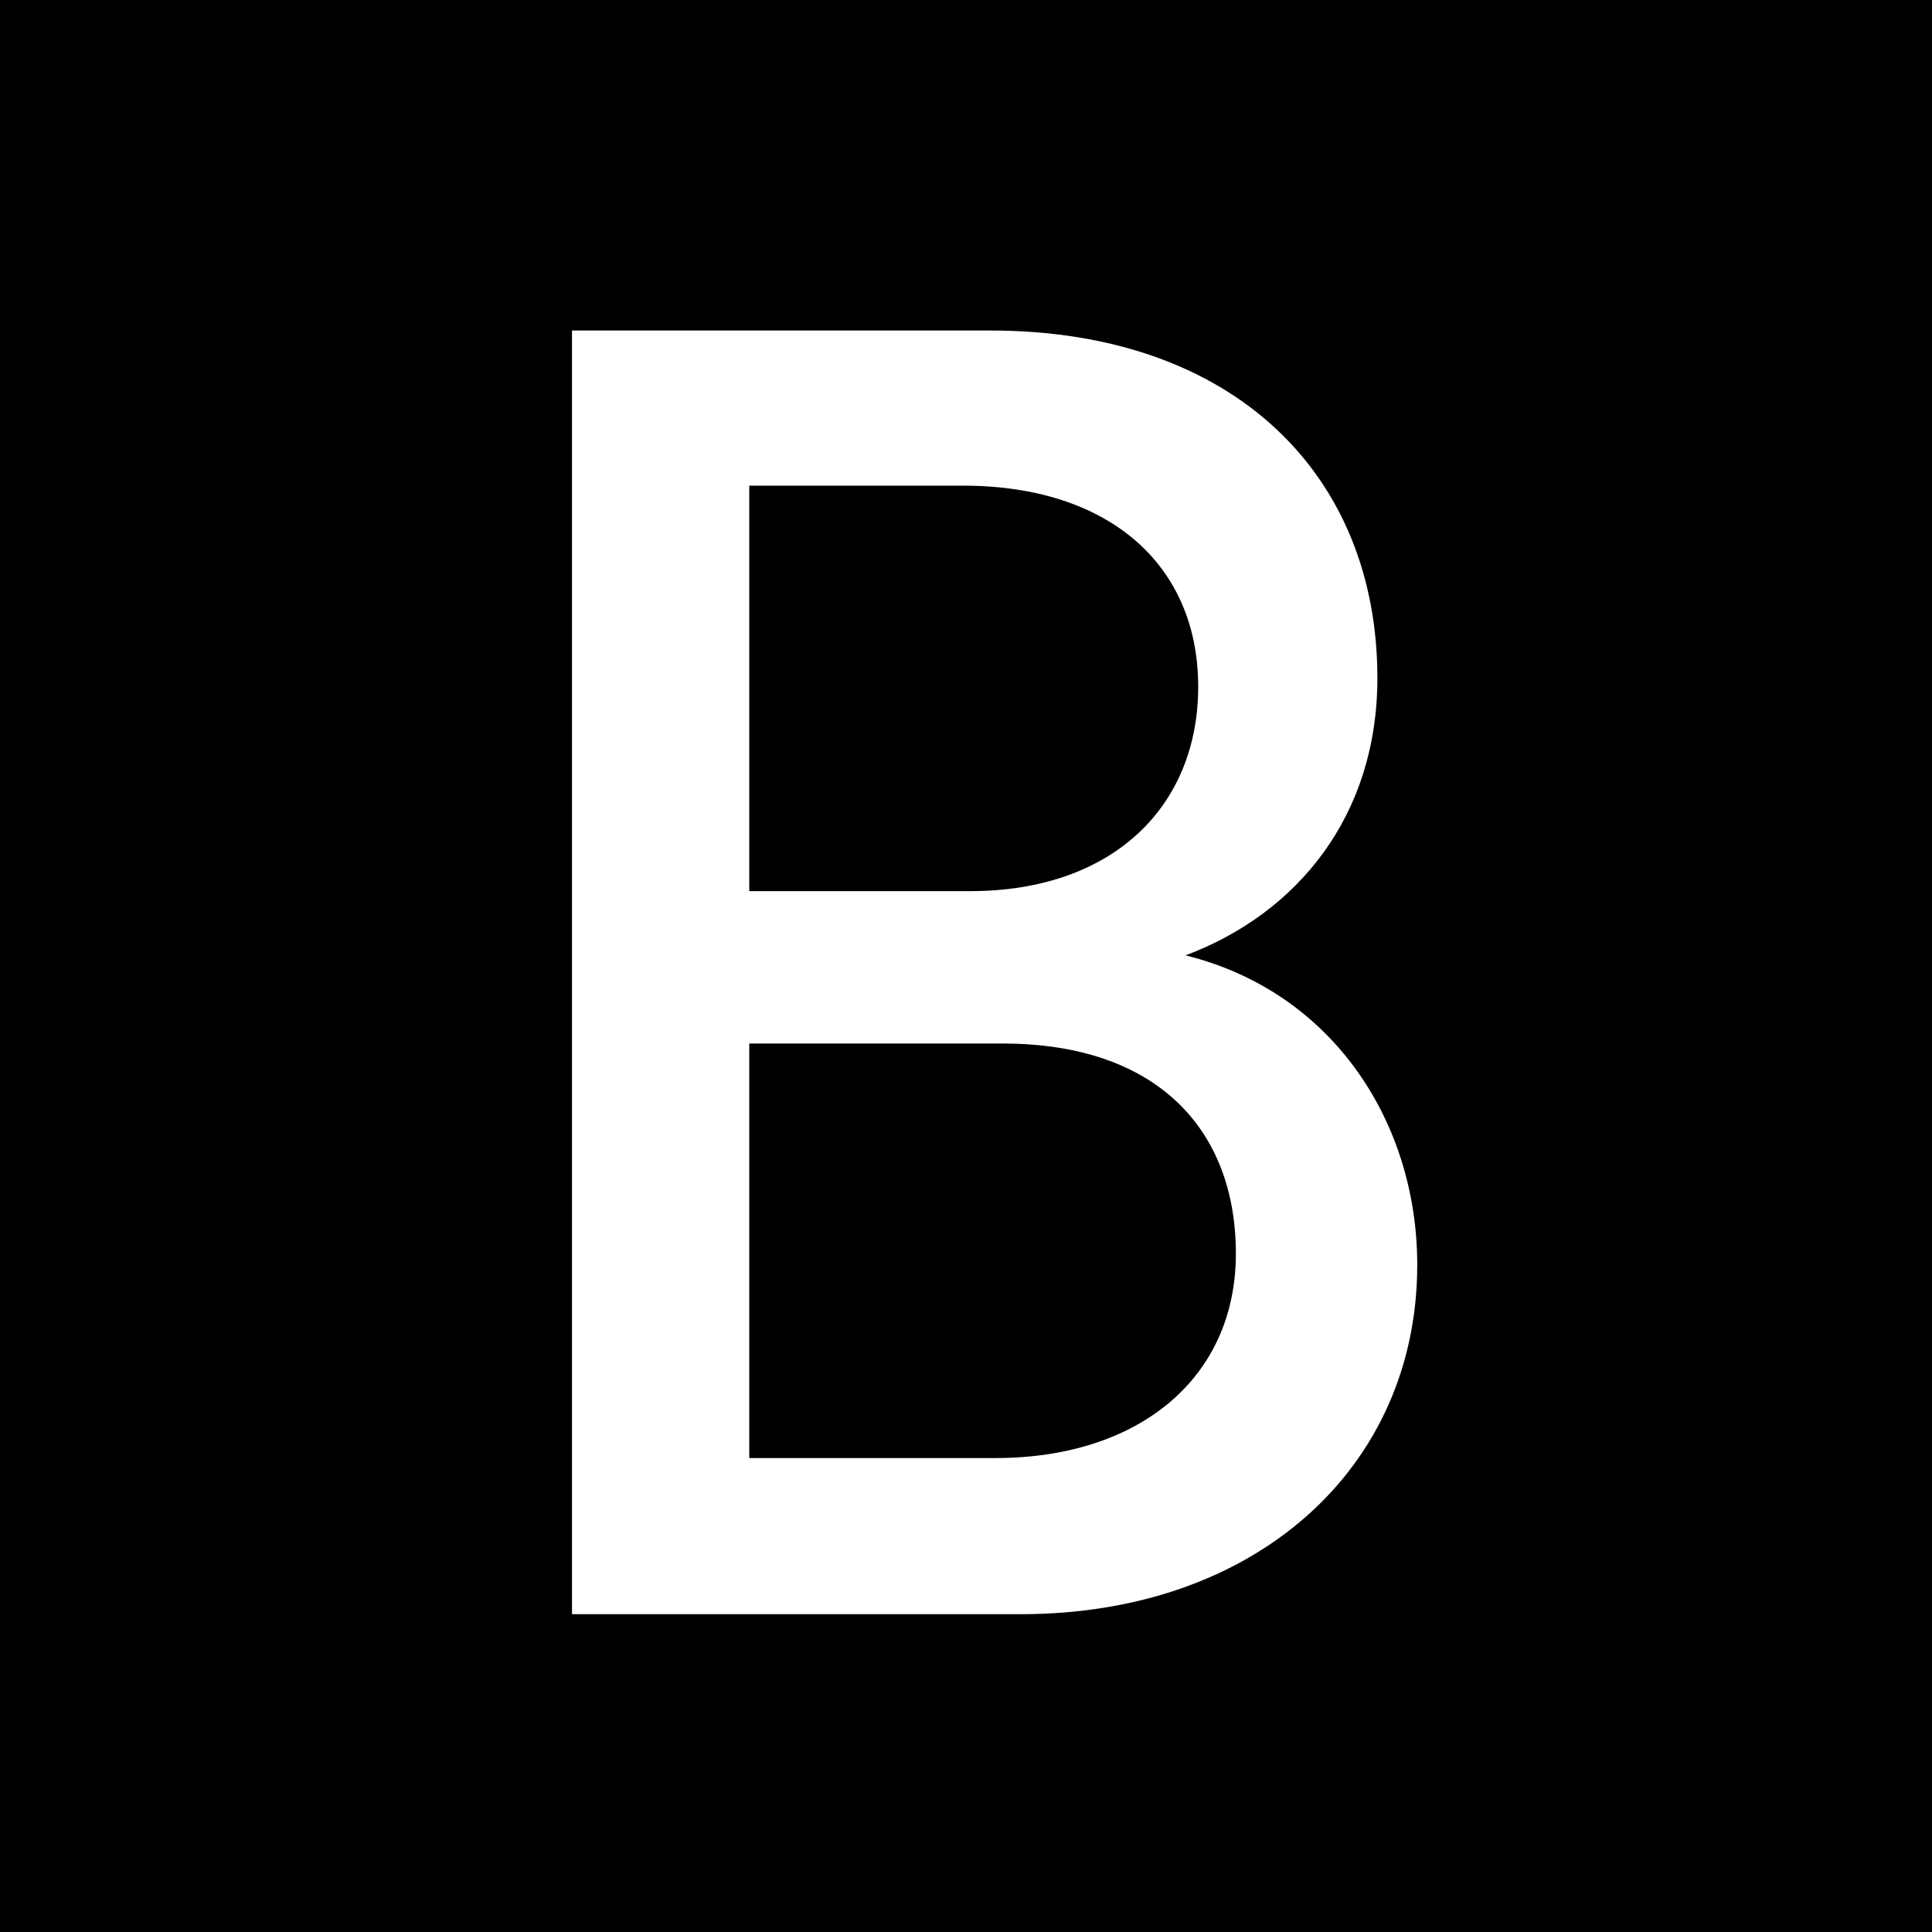 <svg width="16" height="16" viewBox="0 0 16 16" fill="none" xmlns="http://www.w3.org/2000/svg">
<path fill-rule="evenodd" clip-rule="evenodd" d="M16 0H0V16H16V0ZM11.407 5.615C11.407 3.936 10.223 2.737 8.199 2.737H4.737V13.368H8.454C10.402 13.368 11.737 12.154 11.737 10.475C11.737 9.29 11.033 8.212 9.818 7.912C10.748 7.563 11.407 6.754 11.407 5.615ZM9.923 5.687C9.923 6.676 9.219 7.38 8.034 7.38H6.205V4.022H7.975C9.189 4.022 9.923 4.682 9.923 5.687ZM10.235 10.382C10.235 11.415 9.429 12.075 8.244 12.075H6.205V8.642H8.302C9.59 8.642 10.235 9.362 10.235 10.382Z" fill="black"/>
</svg>
